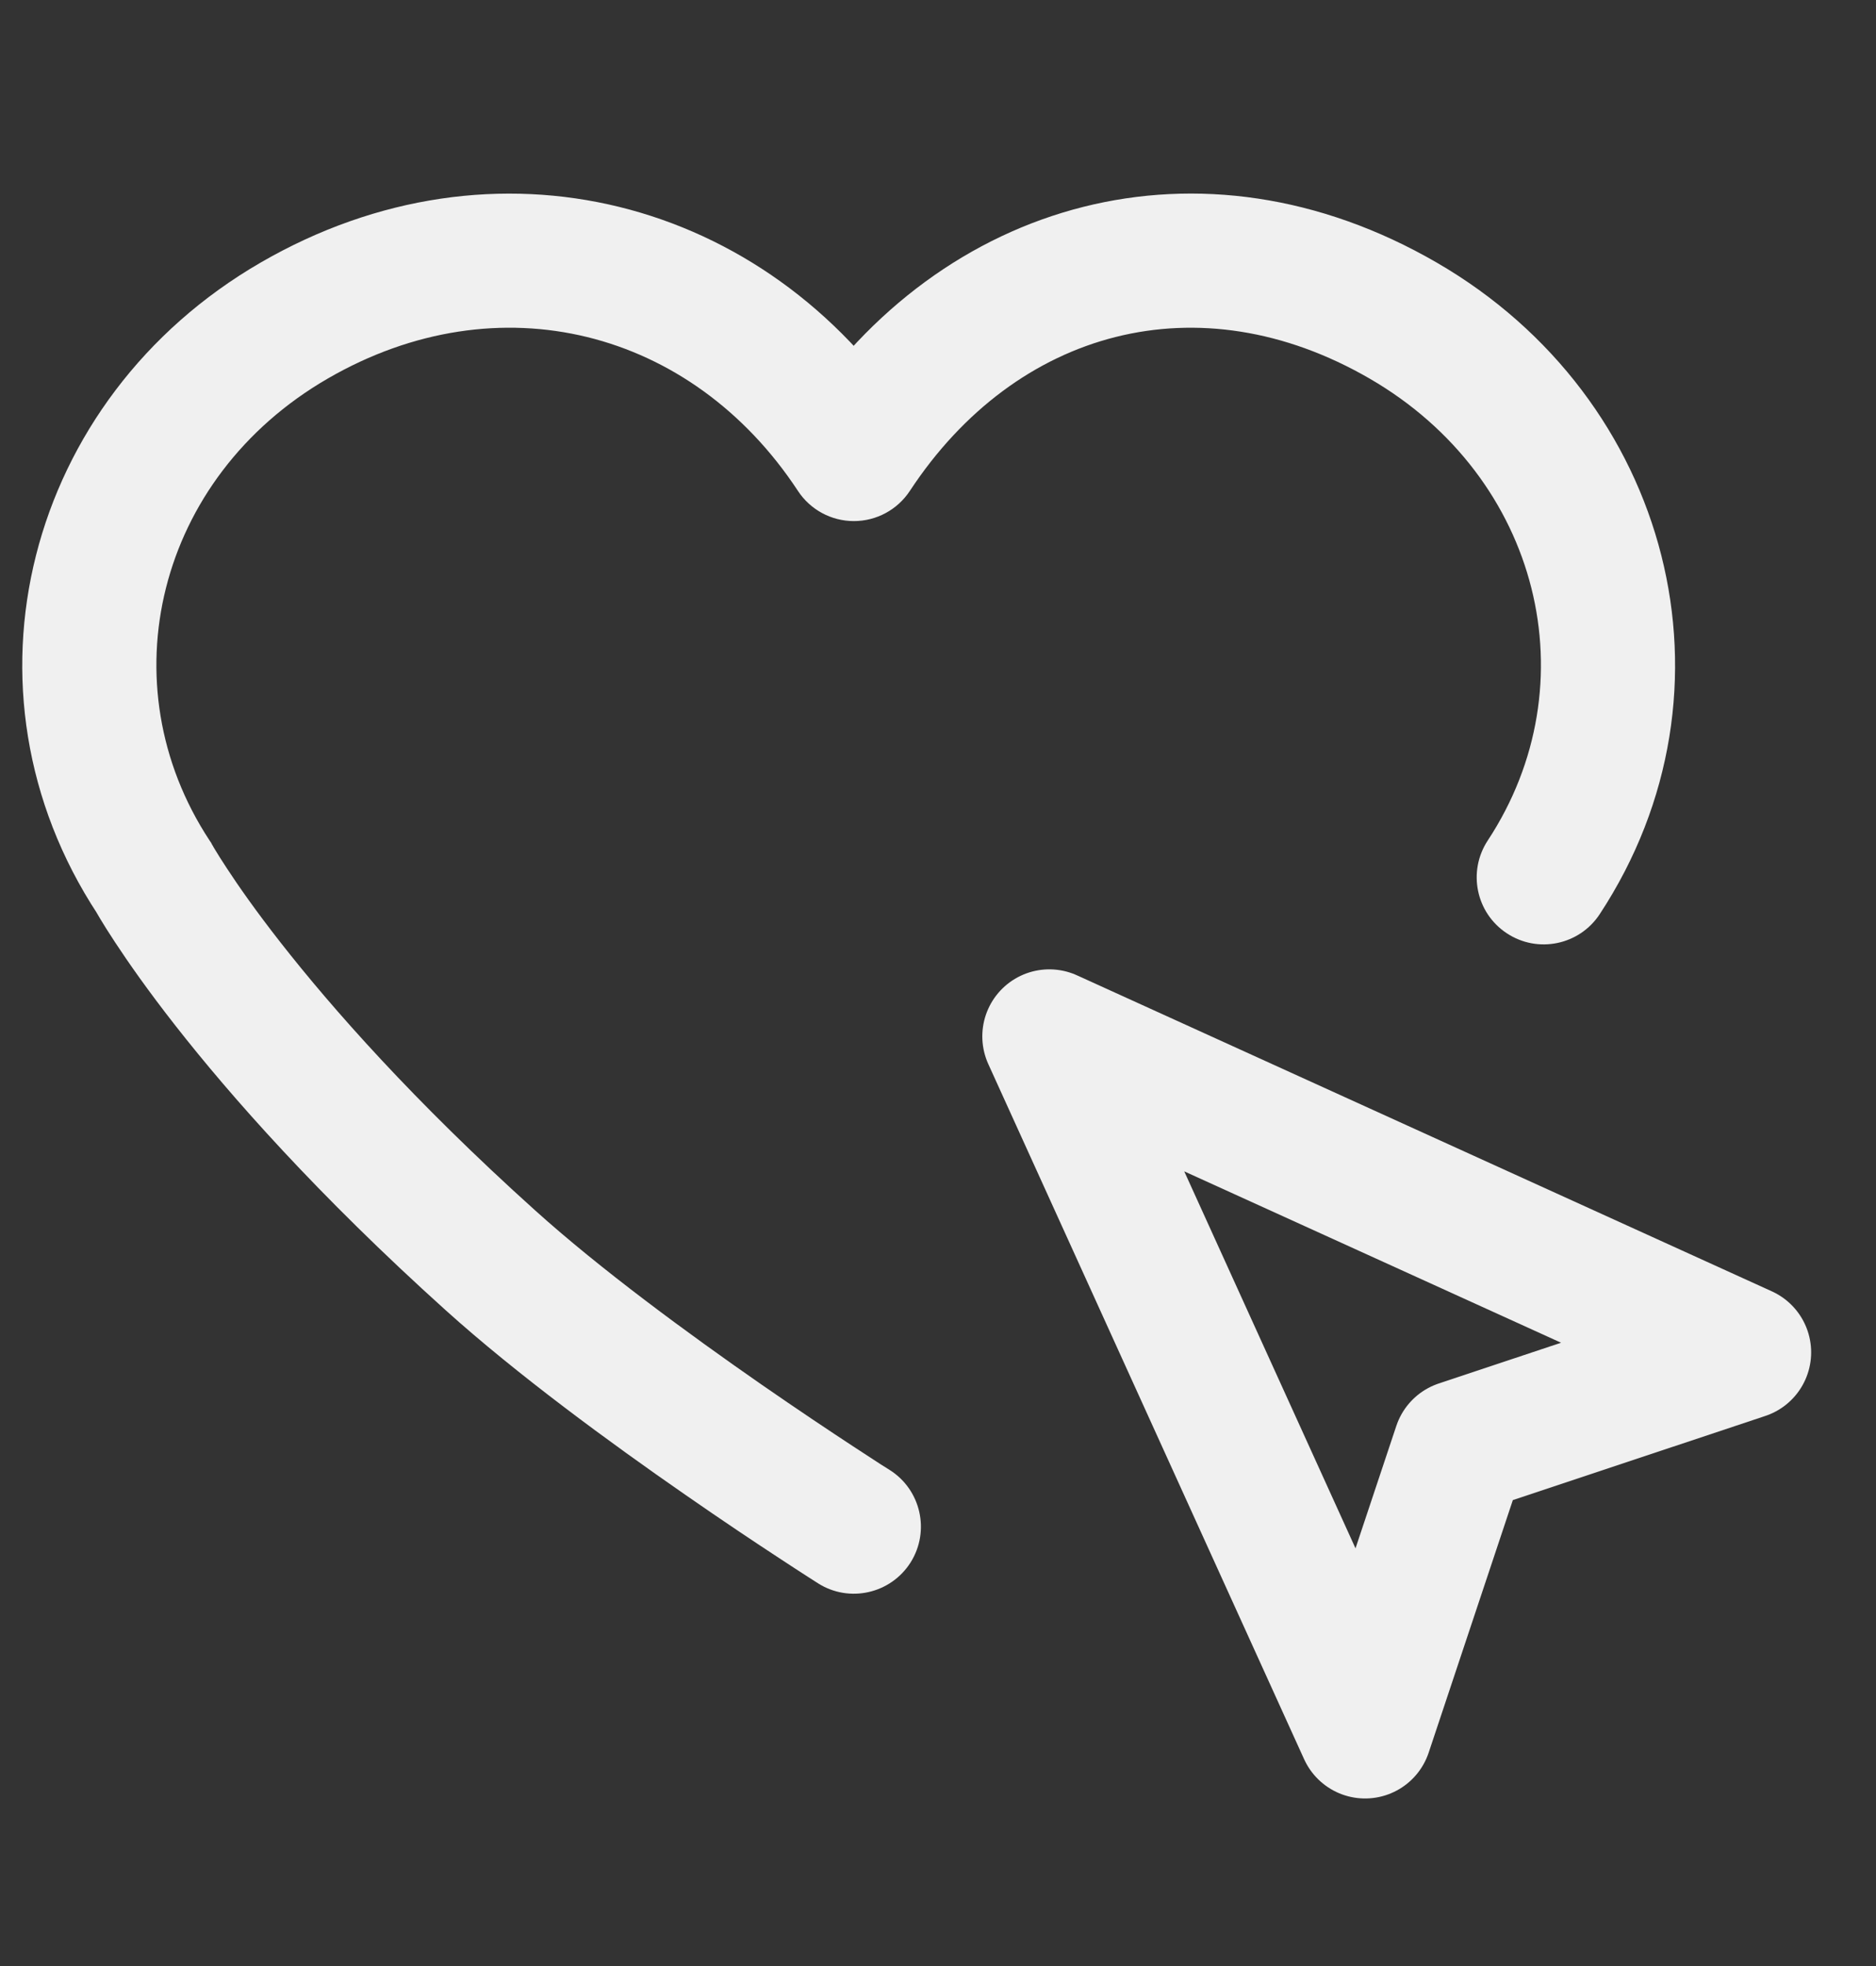 <?xml version="1.0" encoding="UTF-8"?> <svg xmlns="http://www.w3.org/2000/svg" width="21" height="22" viewBox="0 0 21 22" fill="none"><rect x="0" y="0" width="21" height="22" fill="#333333" stroke="none"/><path d="M17.907 10.23C17.679 10.576 17.214 10.672 16.868 10.444C16.522 10.217 16.426 9.752 16.654 9.405L17.28 9.818L17.907 10.23ZM15.707 3.587L15.331 4.236L15.707 3.587ZM9.558 5.081L10.185 5.493C10.046 5.704 9.811 5.831 9.558 5.831C9.306 5.831 9.07 5.704 8.932 5.493L9.558 5.081ZM9.959 16.449C10.309 16.67 10.414 17.133 10.193 17.484C9.971 17.834 9.508 17.939 9.158 17.718L9.558 17.083L9.959 16.449ZM1.72 9.818L2.346 9.405L2.363 9.43L2.377 9.457L1.72 9.818ZM3.293 3.587L3.669 4.236L3.293 3.587ZM5.488 14.102L5.99 13.544L5.488 14.102ZM17.28 9.818L16.654 9.405C17.805 7.656 17.246 5.344 15.331 4.236L15.707 3.587L16.082 2.938C18.705 4.456 19.556 7.723 17.907 10.23L17.28 9.818ZM15.707 3.587L15.331 4.236C13.423 3.132 11.378 3.68 10.185 5.493L9.558 5.081L8.932 4.668C10.539 2.225 13.452 1.415 16.082 2.938L15.707 3.587ZM1.72 9.818L1.093 10.23C-0.556 7.723 0.295 4.456 2.918 2.938L3.293 3.587L3.669 4.236C1.754 5.344 1.195 7.656 2.346 9.405L1.72 9.818ZM3.293 3.587L2.918 2.938C5.541 1.42 8.572 2.218 10.185 4.668L9.558 5.081L8.932 5.493C7.744 3.687 5.584 3.128 3.669 4.236L3.293 3.587ZM1.72 9.818C2.377 9.457 2.377 9.457 2.377 9.456C2.377 9.456 2.377 9.456 2.377 9.456C2.377 9.456 2.377 9.456 2.377 9.455C2.376 9.455 2.376 9.455 2.376 9.455C2.376 9.455 2.376 9.455 2.377 9.455C2.377 9.457 2.379 9.46 2.382 9.464C2.387 9.474 2.396 9.49 2.41 9.512C2.437 9.556 2.48 9.627 2.542 9.72C2.665 9.908 2.861 10.19 3.144 10.551C3.71 11.273 4.622 12.313 5.99 13.544L5.488 14.102L4.986 14.659C3.553 13.368 2.581 12.265 1.963 11.476C1.654 11.082 1.434 10.766 1.288 10.544C1.215 10.434 1.161 10.346 1.124 10.285C1.106 10.254 1.091 10.23 1.081 10.212C1.076 10.203 1.072 10.196 1.069 10.19C1.067 10.188 1.066 10.185 1.065 10.183C1.064 10.182 1.064 10.181 1.064 10.181C1.063 10.18 1.063 10.18 1.063 10.18C1.063 10.18 1.063 10.179 1.063 10.179C1.063 10.179 1.063 10.179 1.72 9.818ZM5.488 14.102L5.99 13.544C6.718 14.2 7.704 14.924 8.524 15.493C8.931 15.775 9.291 16.015 9.549 16.184C9.678 16.269 9.781 16.335 9.851 16.381C9.887 16.403 9.914 16.421 9.932 16.432C9.941 16.438 9.948 16.442 9.953 16.445C9.955 16.447 9.956 16.448 9.957 16.448C9.958 16.449 9.958 16.449 9.958 16.449C9.959 16.449 9.959 16.449 9.959 16.449C9.959 16.449 9.959 16.449 9.959 16.449C9.959 16.449 9.959 16.449 9.558 17.083C9.158 17.718 9.158 17.718 9.158 17.718C9.158 17.718 9.158 17.717 9.158 17.717C9.158 17.717 9.157 17.717 9.157 17.717C9.157 17.717 9.156 17.716 9.156 17.716C9.154 17.715 9.152 17.714 9.149 17.712C9.144 17.709 9.137 17.704 9.127 17.698C9.107 17.685 9.078 17.667 9.041 17.643C8.967 17.595 8.859 17.526 8.726 17.438C8.46 17.264 8.089 17.017 7.669 16.725C6.836 16.148 5.787 15.381 4.986 14.659L5.488 14.102Z" fill="#F0F0F0"></path><path d="M11.746 11.597L15.281 19.375L16.342 16.193L19.524 15.133L11.746 11.597Z" stroke="#F0F0F0" stroke-width="1.5" stroke-linejoin="round"></path></svg> 